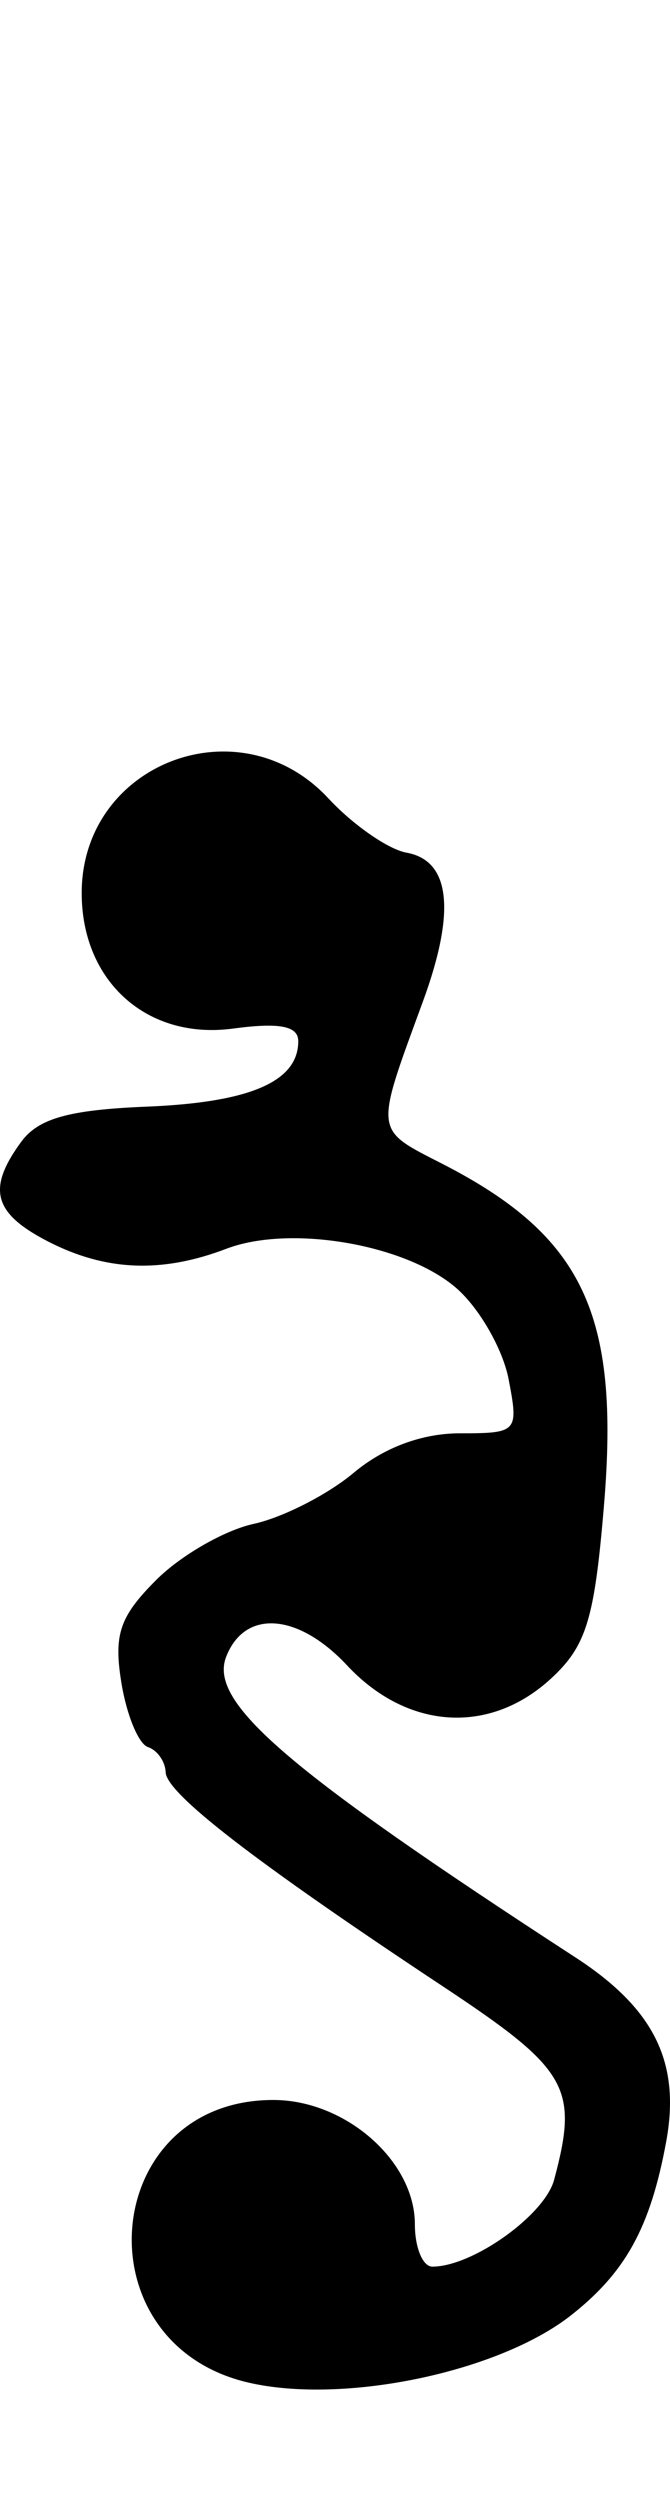 <?xml version="1.0" encoding="UTF-8" standalone="no"?>
<!-- Created with Inkscape (http://www.inkscape.org/) -->
<svg
   xmlns:dc="http://purl.org/dc/elements/1.1/"
   xmlns:cc="http://web.resource.org/cc/"
   xmlns:rdf="http://www.w3.org/1999/02/22-rdf-syntax-ns#"
   xmlns:svg="http://www.w3.org/2000/svg"
   xmlns="http://www.w3.org/2000/svg"
   xmlns:sodipodi="http://sodipodi.sourceforge.net/DTD/sodipodi-0.dtd"
   xmlns:inkscape="http://www.inkscape.org/namespaces/inkscape"
   width="40.219"
   height="150"
   id="svg2823"
   sodipodi:version="0.32"
   inkscape:version="0.45.1"
   version="1.0"
   sodipodi:docbase="H:\Mydocs\MyImages\NationalSymbols\Australia"
   sodipodi:docname="l.svg"
   inkscape:output_extension="org.inkscape.output.svg.inkscape">
  <defs
     id="defs2825" />
  <sodipodi:namedview
     id="base"
     pagecolor="#ffffff"
     bordercolor="#666666"
     borderopacity="1.0"
     gridtolerance="10000"
     guidetolerance="10"
     objecttolerance="10"
     inkscape:pageopacity="0.0"
     inkscape:pageshadow="2"
     inkscape:zoom="0.35"
     inkscape:cx="343.57143"
     inkscape:cy="380"
     inkscape:document-units="px"
     inkscape:current-layer="layer1"
     height="150px"
     width="40.219px"
     inkscape:window-width="748"
     inkscape:window-height="579"
     inkscape:window-x="132"
     inkscape:window-y="132" />
  <g
     inkscape:label="Layer 1"
     inkscape:groupmode="layer"
     id="layer1"
     transform="translate(-394.176,-148.935)">
    <path
       style="fill:#000000;stroke:none"
       d="M 409.104,291.895 C 398.907,289.546 400.179,274.934 410.58,274.934 C 414.91,274.934 419.08,278.591 419.08,282.389 C 419.08,283.789 419.552,284.934 420.129,284.934 C 422.543,284.934 426.869,281.85 427.439,279.724 C 428.921,274.191 428.3,273.111 420.764,268.12 C 409.456,260.632 404.161,256.543 404.119,255.268 C 404.097,254.626 403.619,253.947 403.056,253.76 C 402.493,253.572 401.776,251.838 401.463,249.906 C 400.991,247.003 401.355,245.931 403.559,243.728 C 405.026,242.261 407.655,240.749 409.403,240.368 C 411.15,239.987 413.852,238.609 415.406,237.305 C 417.216,235.787 419.51,234.934 421.781,234.934 C 425.246,234.934 425.315,234.858 424.706,231.684 C 424.363,229.897 422.965,227.451 421.599,226.248 C 418.591,223.599 411.611,222.394 407.765,223.861 C 403.871,225.346 400.501,225.204 397.03,223.409 C 393.777,221.726 393.387,220.263 395.444,217.451 C 396.477,216.038 398.308,215.525 403.004,215.333 C 409.189,215.08 412.08,213.83 412.08,211.407 C 412.08,210.492 410.955,210.275 408.156,210.651 C 403.008,211.341 399.08,207.823 399.08,202.52 C 399.08,194.732 408.556,191.094 413.886,196.835 C 415.368,198.431 417.48,199.898 418.58,200.096 C 421.216,200.569 421.55,203.606 419.562,209.028 C 416.648,216.978 416.609,216.653 420.731,218.766 C 429.175,223.096 431.39,227.769 430.434,239.234 C 429.863,246.084 429.378,247.68 427.274,249.63 C 423.587,253.047 418.63,252.735 415.009,248.858 C 412.058,245.7 408.852,245.479 407.747,248.357 C 406.699,251.09 411.365,255.1 428.729,266.387 C 433.452,269.458 435.04,272.685 434.166,277.438 C 433.222,282.566 431.738,285.271 428.455,287.853 C 424.114,291.268 414.813,293.211 409.104,291.895 z "
       id="path2641" />
  </g>
</svg>
